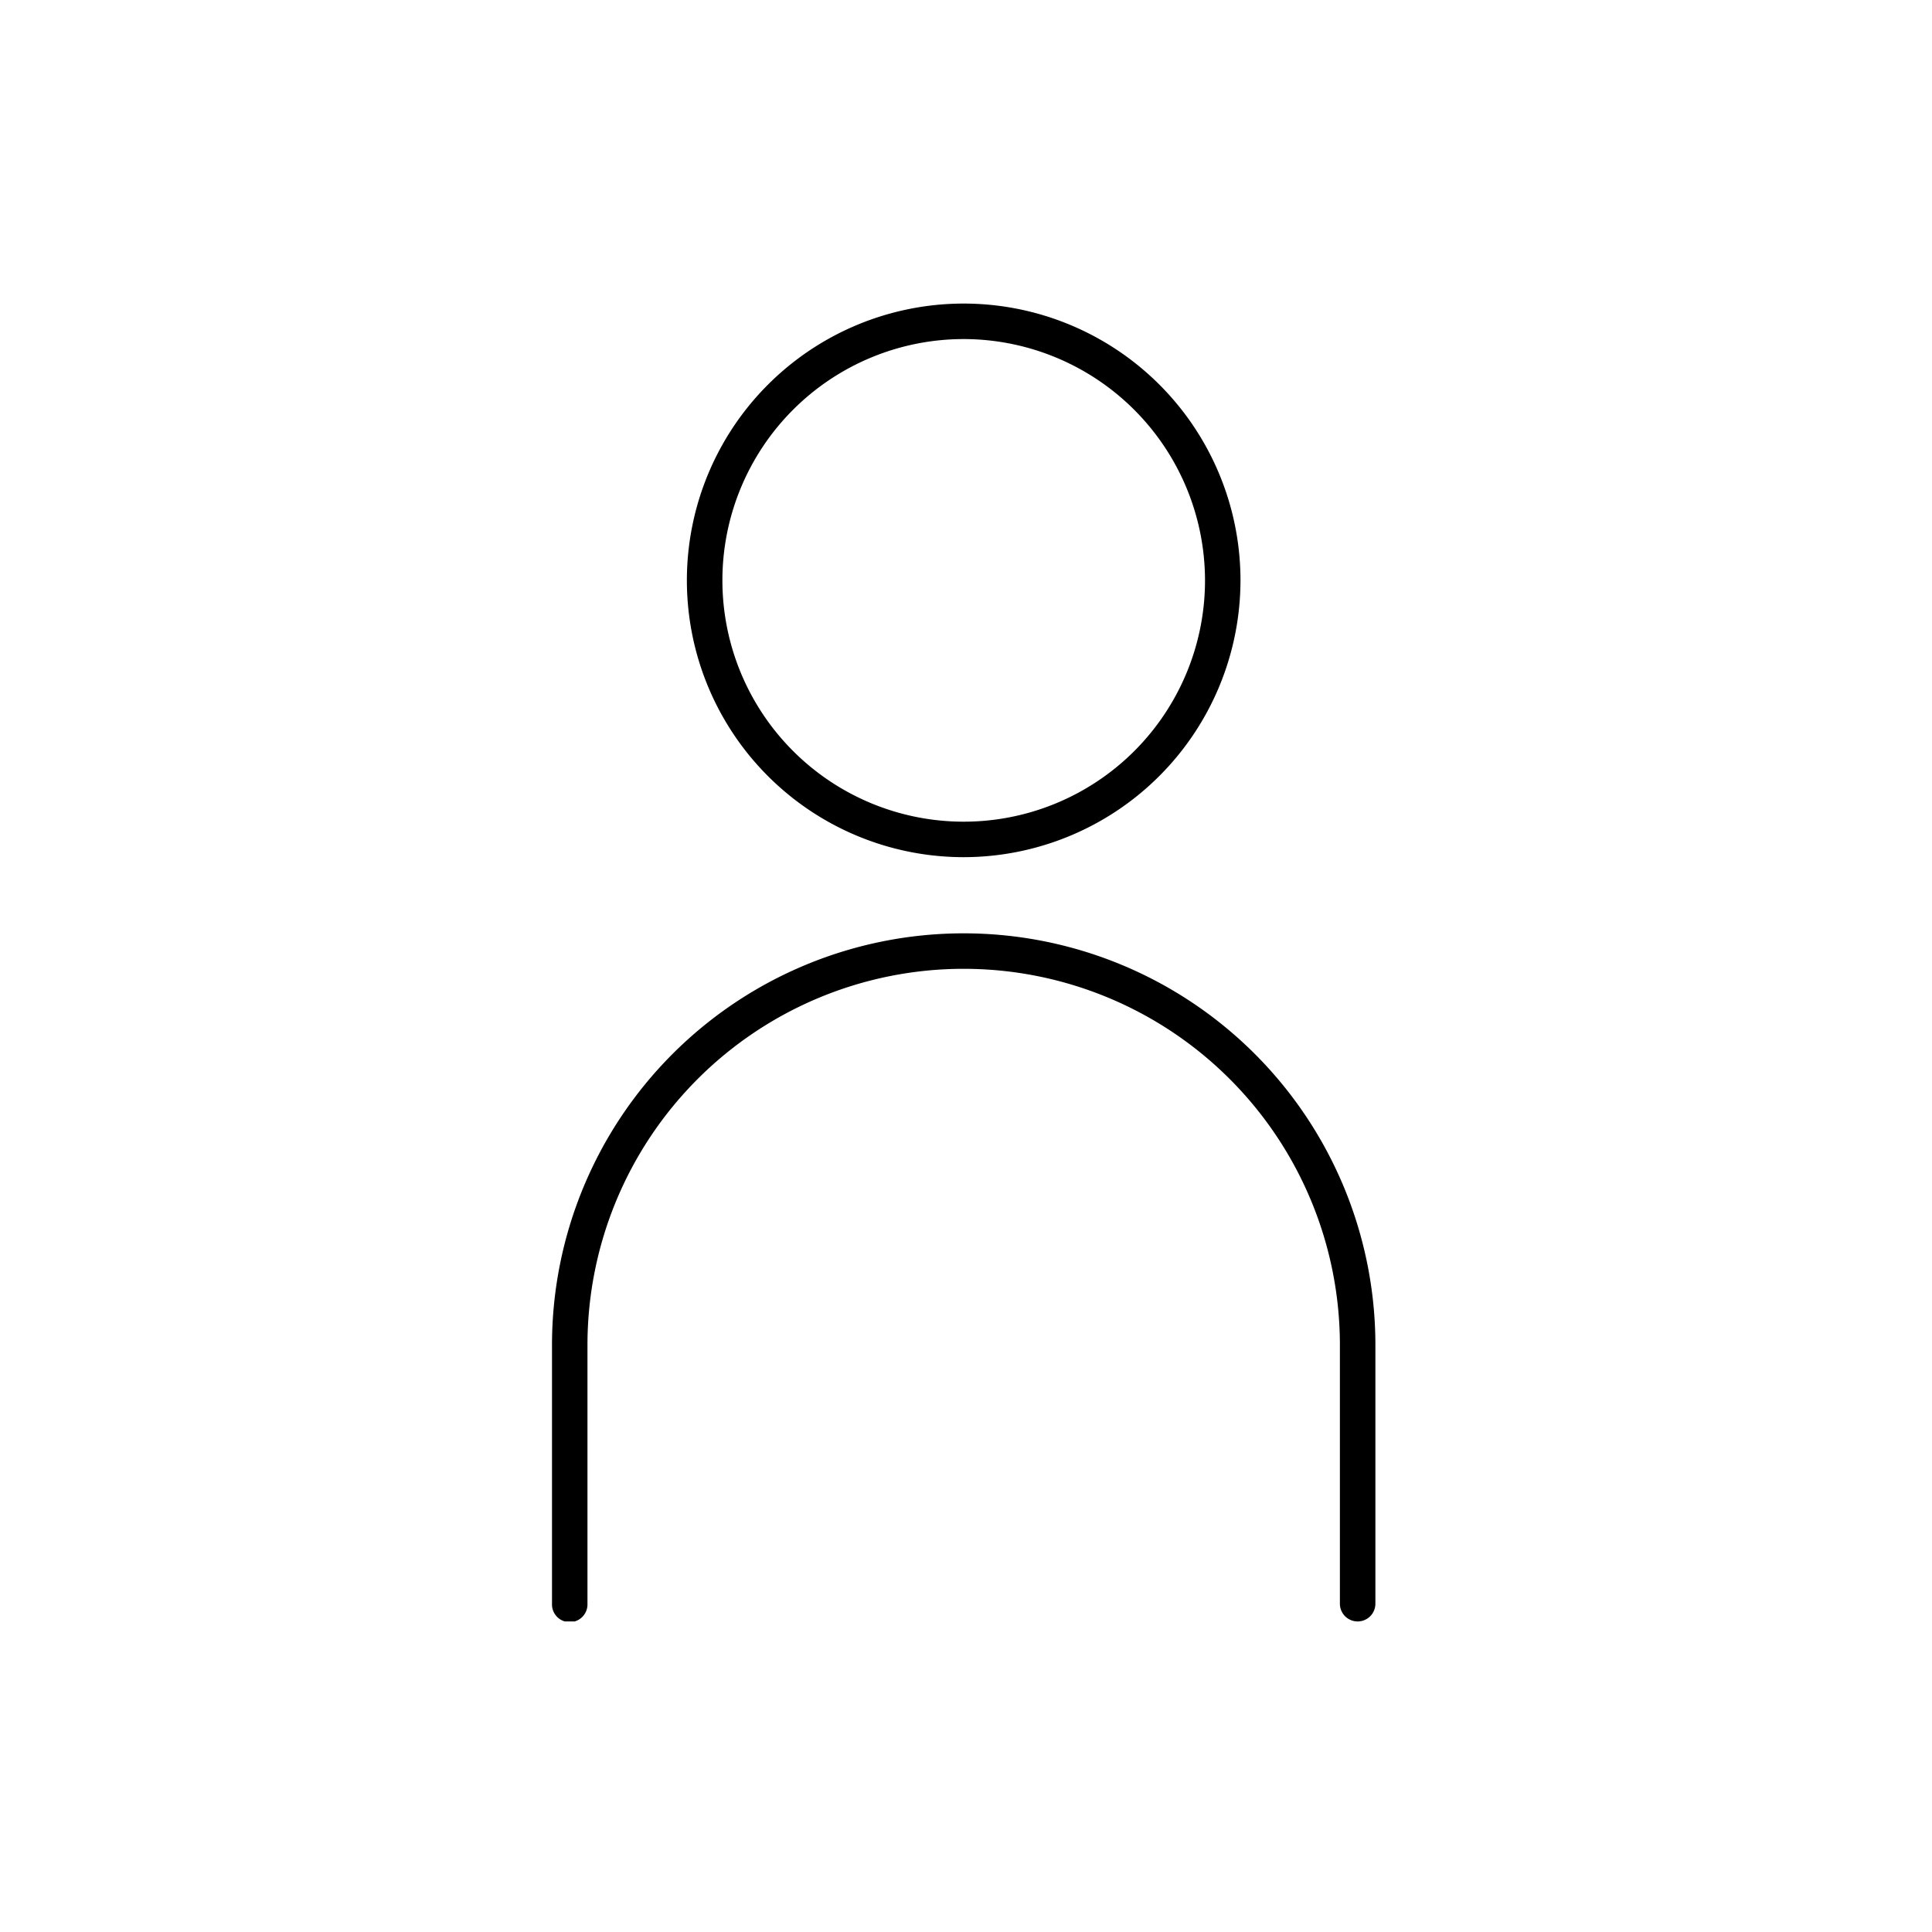 <svg height="70" viewBox="0 0 70 70" width="70" xmlns="http://www.w3.org/2000/svg" xmlns:xlink="http://www.w3.org/1999/xlink"><clipPath id="a"><path d="m0 0h29.833v47.748h-29.833z"/></clipPath><clipPath id="b"><path d="m0 0h70v70h-70z"/></clipPath><g clip-path="url(#b)"><g clip-path="url(#a)" transform="translate(20 11)"><path d="m17.633 20.057a10.029 10.029 0 1 1 10.029-10.028 10.04 10.04 0 0 1 -10.029 10.028m0-18.772a8.743 8.743 0 1 0 8.744 8.743 8.754 8.754 0 0 0 -8.744-8.743" transform="translate(-2.717)"/><path d="m29.19 60.432a.643.643 0 0 1 -.643-.643v-9.372a13.631 13.631 0 0 0 -27.262 0v9.372a.643.643 0 1 1 -1.285 0v-9.372a14.916 14.916 0 0 1 29.833 0v9.372a.643.643 0 0 1 -.643.643" transform="translate(0 -12.684)"/></g></g></svg>